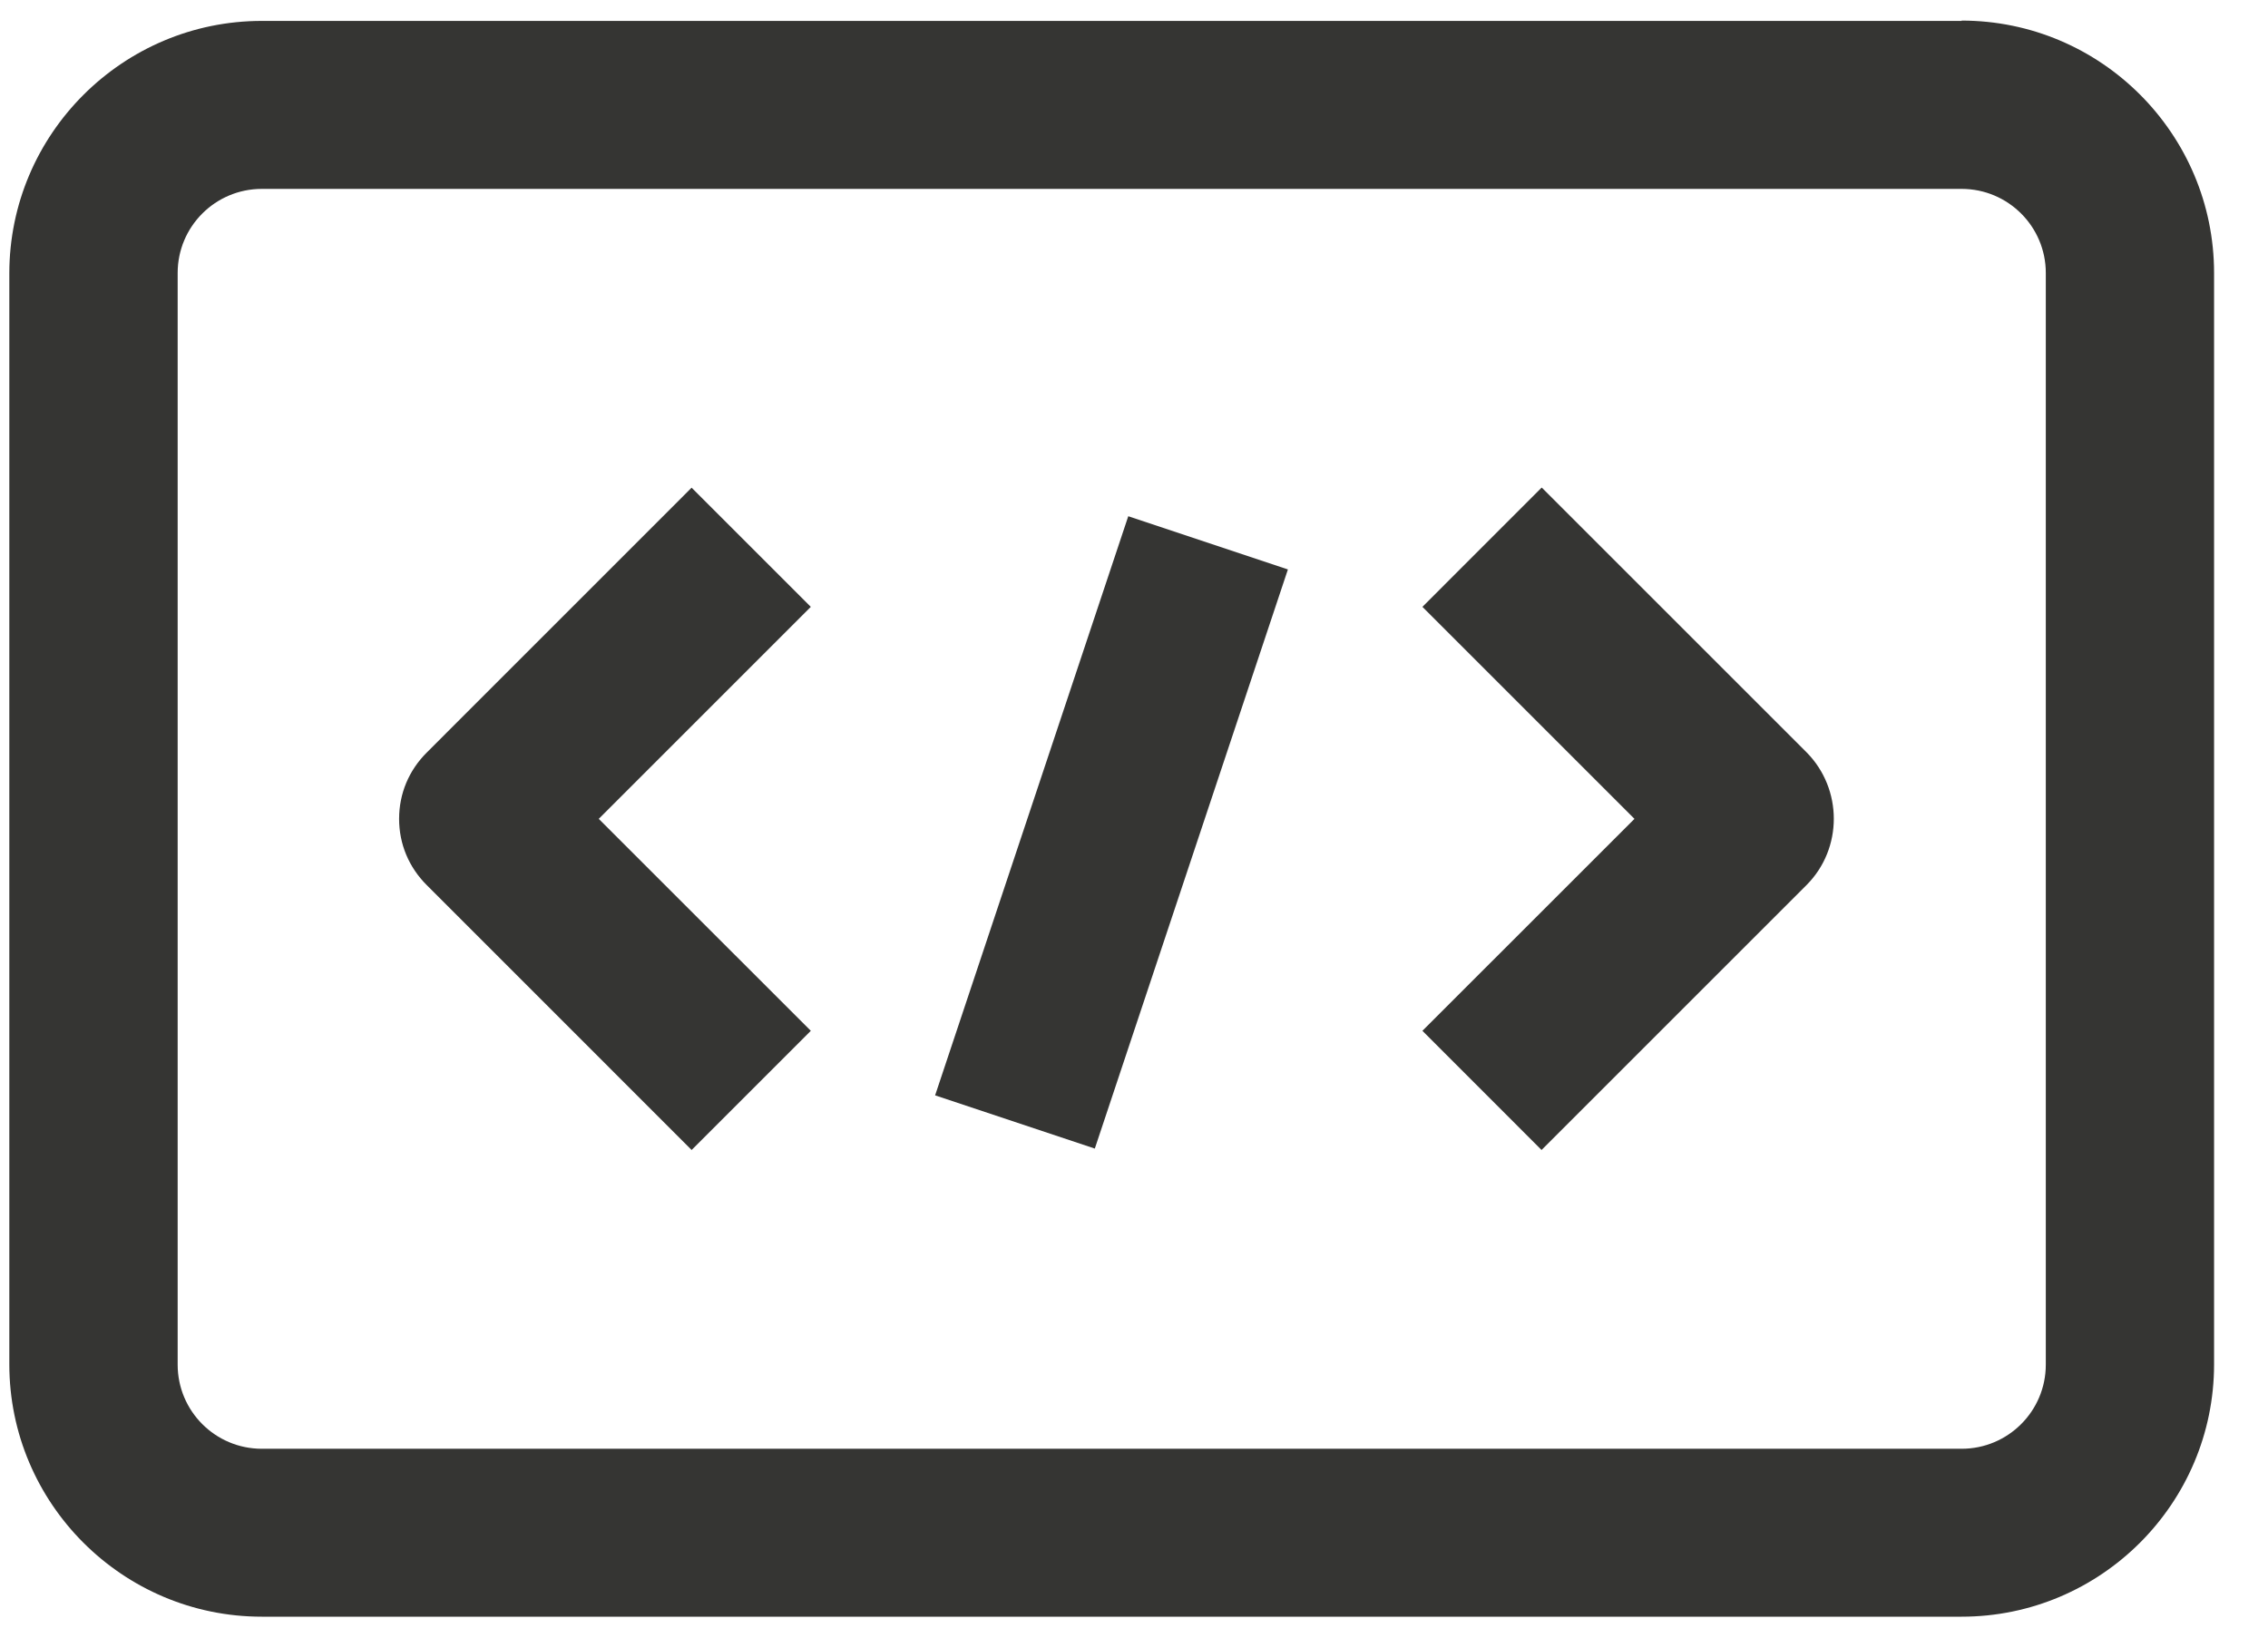 <svg width="36" height="26" viewBox="0 0 36 26" fill="none" xmlns="http://www.w3.org/2000/svg">
<path d="M31.137 0.332H4.156C1.949 0.332 0.148 2.128 0.148 4.34V21.661C0.148 23.868 1.944 25.668 4.156 25.668H31.137C33.343 25.668 35.144 23.873 35.144 21.661V4.334C35.144 2.128 33.349 0.327 31.137 0.327V0.332ZM32.473 21.666C32.473 22.404 31.874 23.002 31.137 23.002H4.156C3.418 23.002 2.82 22.404 2.82 21.666V4.334C2.82 3.597 3.418 2.999 4.156 2.999H31.137C31.874 2.999 32.473 3.597 32.473 4.334V21.661V21.666Z" fill="#353533"/>
<path d="M24.469 7.743L22.578 9.635L25.944 13.001L22.578 16.366L24.469 18.258L28.679 14.048C29.251 13.471 29.251 12.53 28.679 11.948L24.474 7.743H24.469Z" fill="#353533"/>
<path d="M10.978 7.743L6.774 11.948C6.49 12.231 6.335 12.6 6.335 13.001C6.335 13.401 6.49 13.77 6.774 14.053L10.978 18.258L12.87 16.366L9.504 13.001L12.87 9.635L10.978 7.743Z" fill="#353533"/>
<path d="M17.909 8.196L14.843 17.391L17.378 18.236L20.443 9.041L17.909 8.196Z" fill="#353533"/>
</svg>

